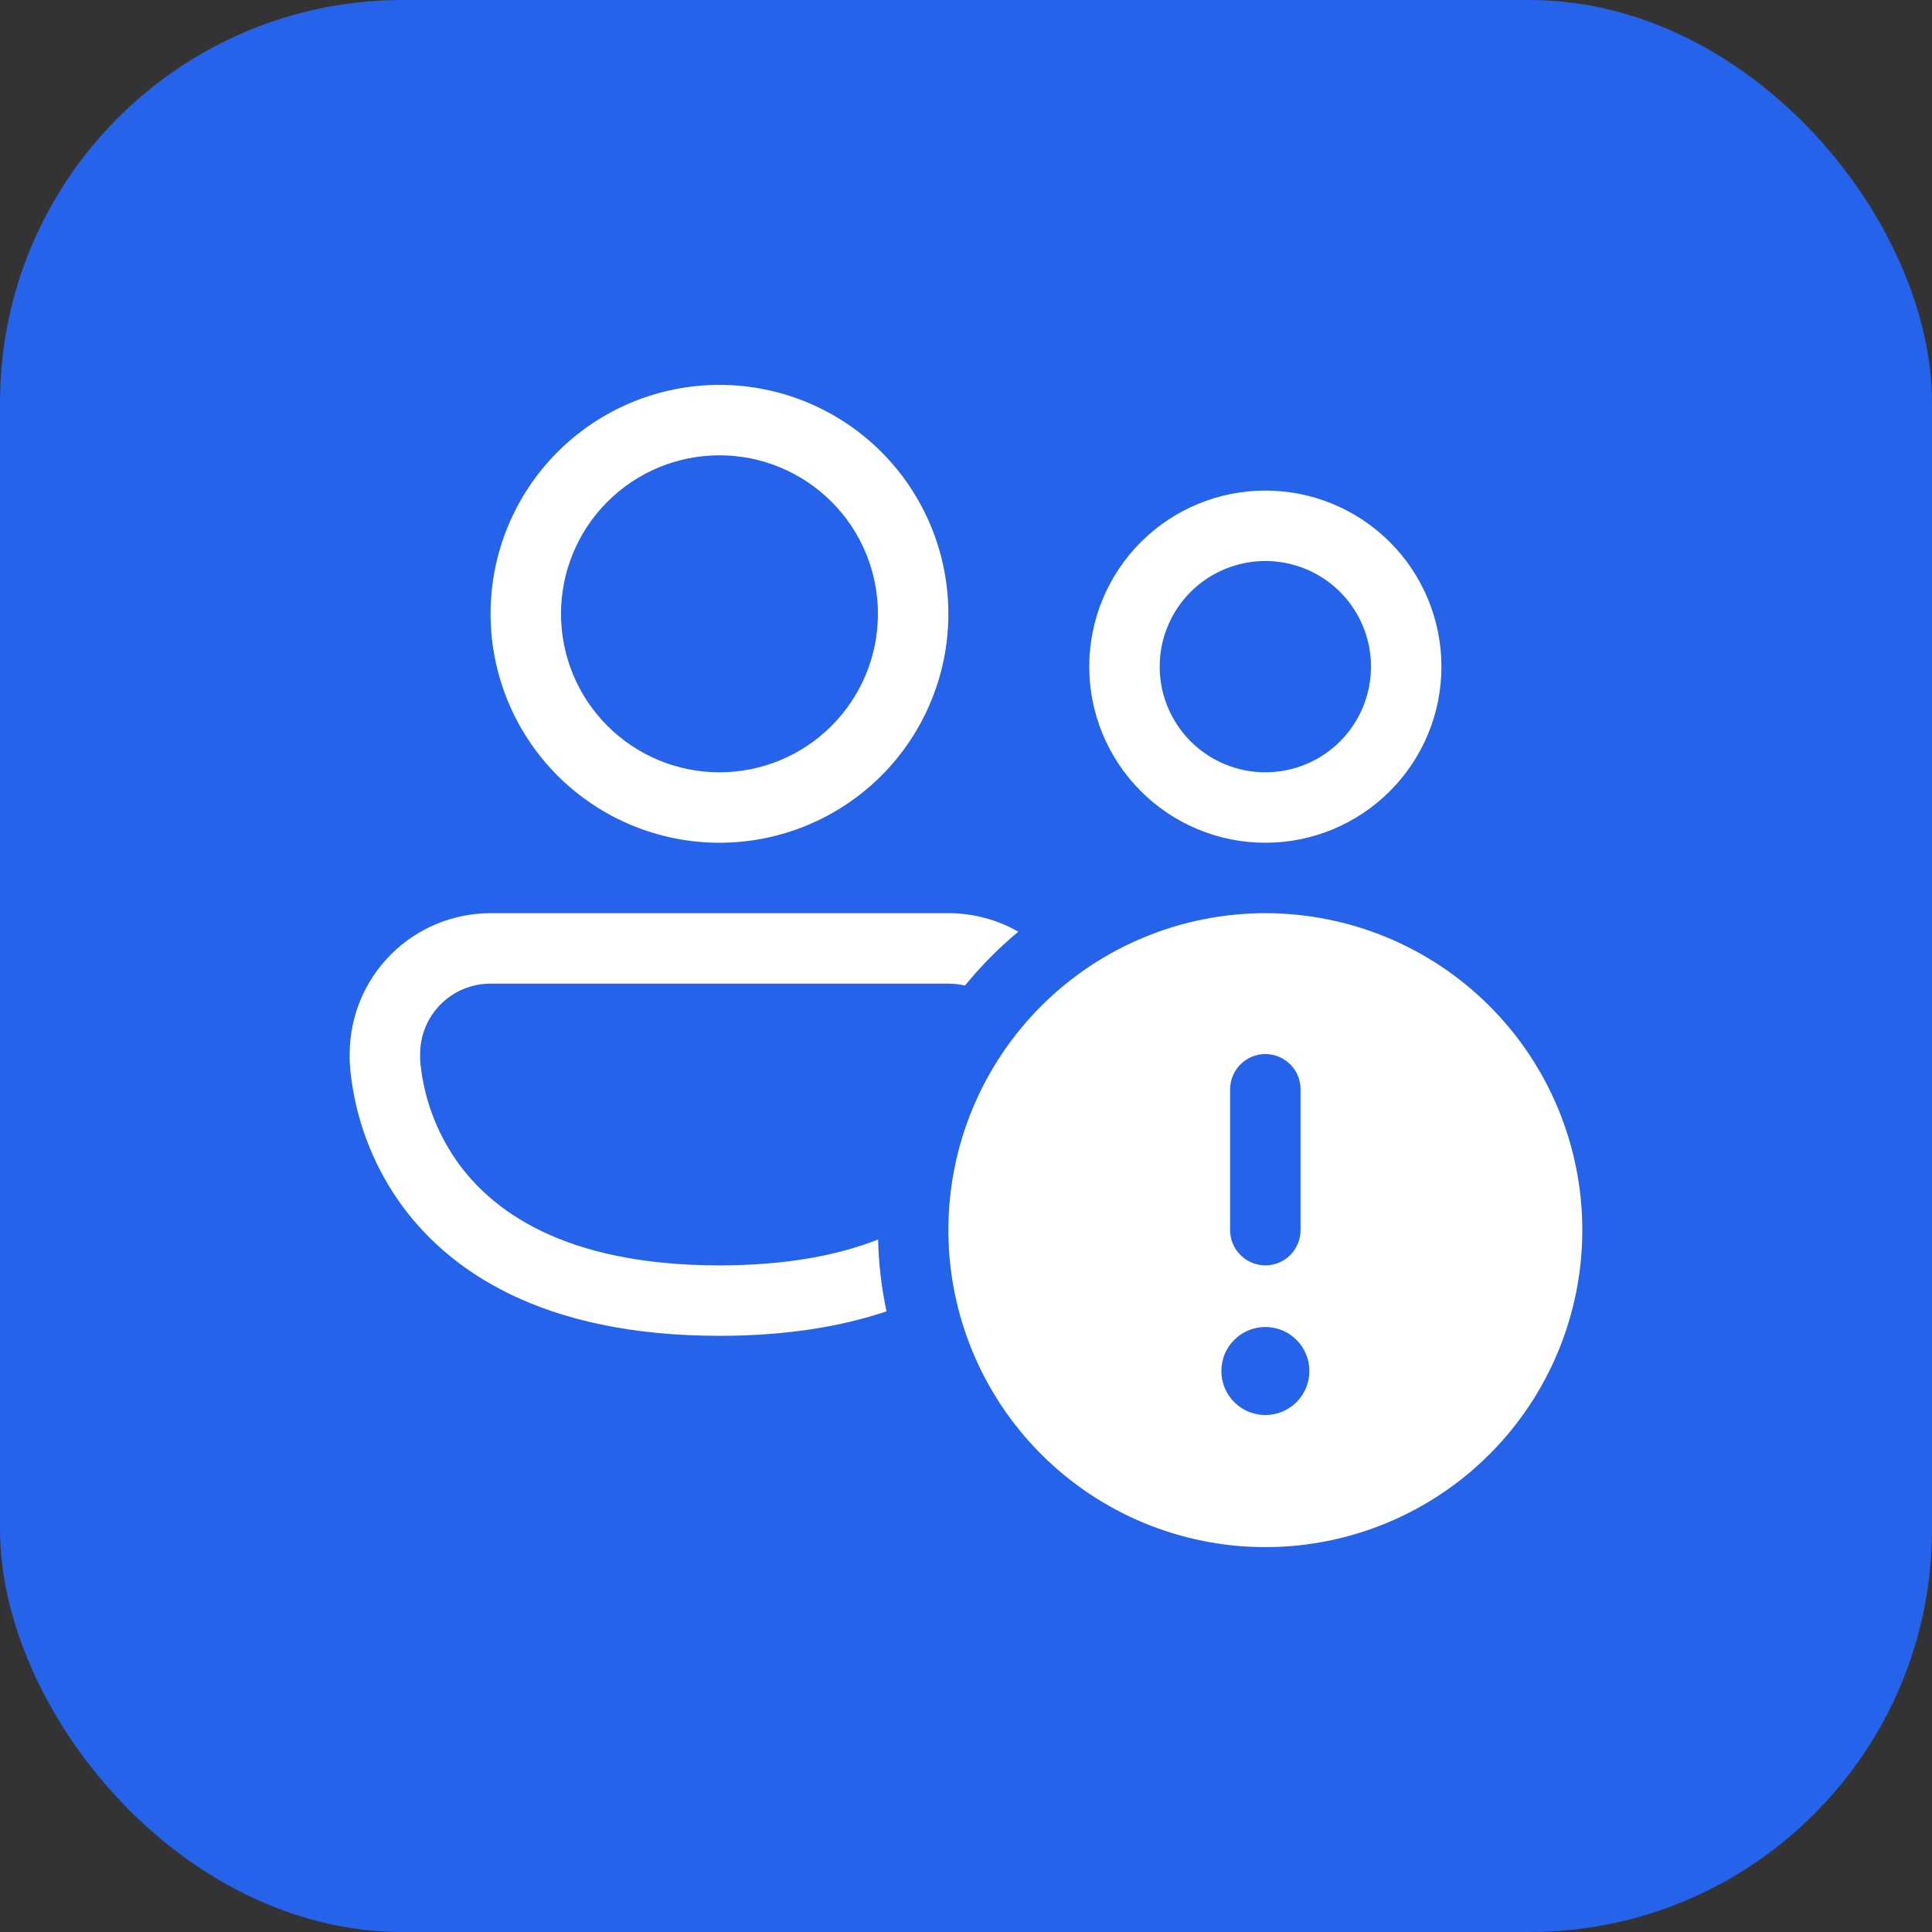 <svg width="48" height="48" viewBox="0 0 48 48" fill="none" xmlns="http://www.w3.org/2000/svg">
<rect x="0" y="0" width="48" height="48" fill="#333333" stroke="none"/>
<rect width="48" height="48" rx="10" fill="#2563EB"/>
<path d="M13.938 15.25C13.938 14.206 14.352 13.204 15.091 12.466C15.829 11.727 16.831 11.312 17.875 11.312C18.919 11.312 19.921 11.727 20.659 12.466C21.398 13.204 21.812 14.206 21.812 15.25C21.812 16.294 21.398 17.296 20.659 18.034C19.921 18.773 18.919 19.188 17.875 19.188C16.831 19.188 15.829 18.773 15.091 18.034C14.352 17.296 13.938 16.294 13.938 15.25ZM17.875 9.562C16.367 9.562 14.92 10.162 13.853 11.228C12.787 12.295 12.188 13.742 12.188 15.25C12.188 16.758 12.787 18.205 13.853 19.272C14.92 20.338 16.367 20.938 17.875 20.938C19.383 20.938 20.83 20.338 21.897 19.272C22.963 18.205 23.562 16.758 23.562 15.25C23.562 13.742 22.963 12.295 21.897 11.228C20.83 10.162 19.383 9.562 17.875 9.562ZM8.688 26.188C8.688 25.259 9.056 24.369 9.713 23.713C10.369 23.056 11.259 22.688 12.188 22.688H23.562C24.172 22.687 24.771 22.846 25.3 23.148C24.815 23.551 24.373 23.998 23.974 24.486C23.839 24.454 23.701 24.438 23.562 24.438H12.188C11.723 24.438 11.278 24.622 10.95 24.95C10.622 25.278 10.438 25.723 10.438 26.188V26.324L10.45 26.469C10.545 27.308 10.844 28.111 11.321 28.807C12.174 30.039 13.96 31.438 17.875 31.438C19.544 31.438 20.827 31.184 21.816 30.795C21.831 31.408 21.901 32.003 22.026 32.58C20.895 32.96 19.529 33.188 17.875 33.188C13.477 33.188 11.108 31.578 9.881 29.803C9.235 28.862 8.832 27.776 8.709 26.641C8.699 26.539 8.692 26.437 8.688 26.334V26.188ZM28.812 16.562C28.812 15.866 29.089 15.199 29.581 14.706C30.074 14.214 30.741 13.938 31.438 13.938C32.134 13.938 32.801 14.214 33.294 14.706C33.786 15.199 34.062 15.866 34.062 16.562C34.062 17.259 33.786 17.926 33.294 18.419C32.801 18.911 32.134 19.188 31.438 19.188C30.741 19.188 30.074 18.911 29.581 18.419C29.089 17.926 28.812 17.259 28.812 16.562ZM31.438 12.188C30.277 12.188 29.164 12.648 28.344 13.469C27.523 14.289 27.062 15.402 27.062 16.562C27.062 17.723 27.523 18.836 28.344 19.656C29.164 20.477 30.277 20.938 31.438 20.938C32.598 20.938 33.711 20.477 34.531 19.656C35.352 18.836 35.812 17.723 35.812 16.562C35.812 15.402 35.352 14.289 34.531 13.469C33.711 12.648 32.598 12.188 31.438 12.188ZM39.312 30.562C39.312 32.651 38.483 34.654 37.006 36.131C35.529 37.608 33.526 38.438 31.438 38.438C29.349 38.438 27.346 37.608 25.869 36.131C24.392 34.654 23.562 32.651 23.562 30.562C23.562 28.474 24.392 26.471 25.869 24.994C27.346 23.517 29.349 22.688 31.438 22.688C33.526 22.688 35.529 23.517 37.006 24.994C38.483 26.471 39.312 28.474 39.312 30.562ZM31.438 26.188C31.205 26.188 30.983 26.28 30.819 26.444C30.655 26.608 30.562 26.83 30.562 27.062V30.562C30.562 30.795 30.655 31.017 30.819 31.181C30.983 31.345 31.205 31.438 31.438 31.438C31.67 31.438 31.892 31.345 32.056 31.181C32.22 31.017 32.312 30.795 32.312 30.562V27.062C32.312 26.83 32.22 26.608 32.056 26.444C31.892 26.28 31.67 26.188 31.438 26.188ZM31.438 35.156C31.728 35.156 32.006 35.041 32.211 34.836C32.416 34.631 32.531 34.353 32.531 34.062C32.531 33.772 32.416 33.494 32.211 33.289C32.006 33.084 31.728 32.969 31.438 32.969C31.147 32.969 30.869 33.084 30.664 33.289C30.459 33.494 30.344 33.772 30.344 34.062C30.344 34.353 30.459 34.631 30.664 34.836C30.869 35.041 31.147 35.156 31.438 35.156Z" fill="white"/>
</svg>

